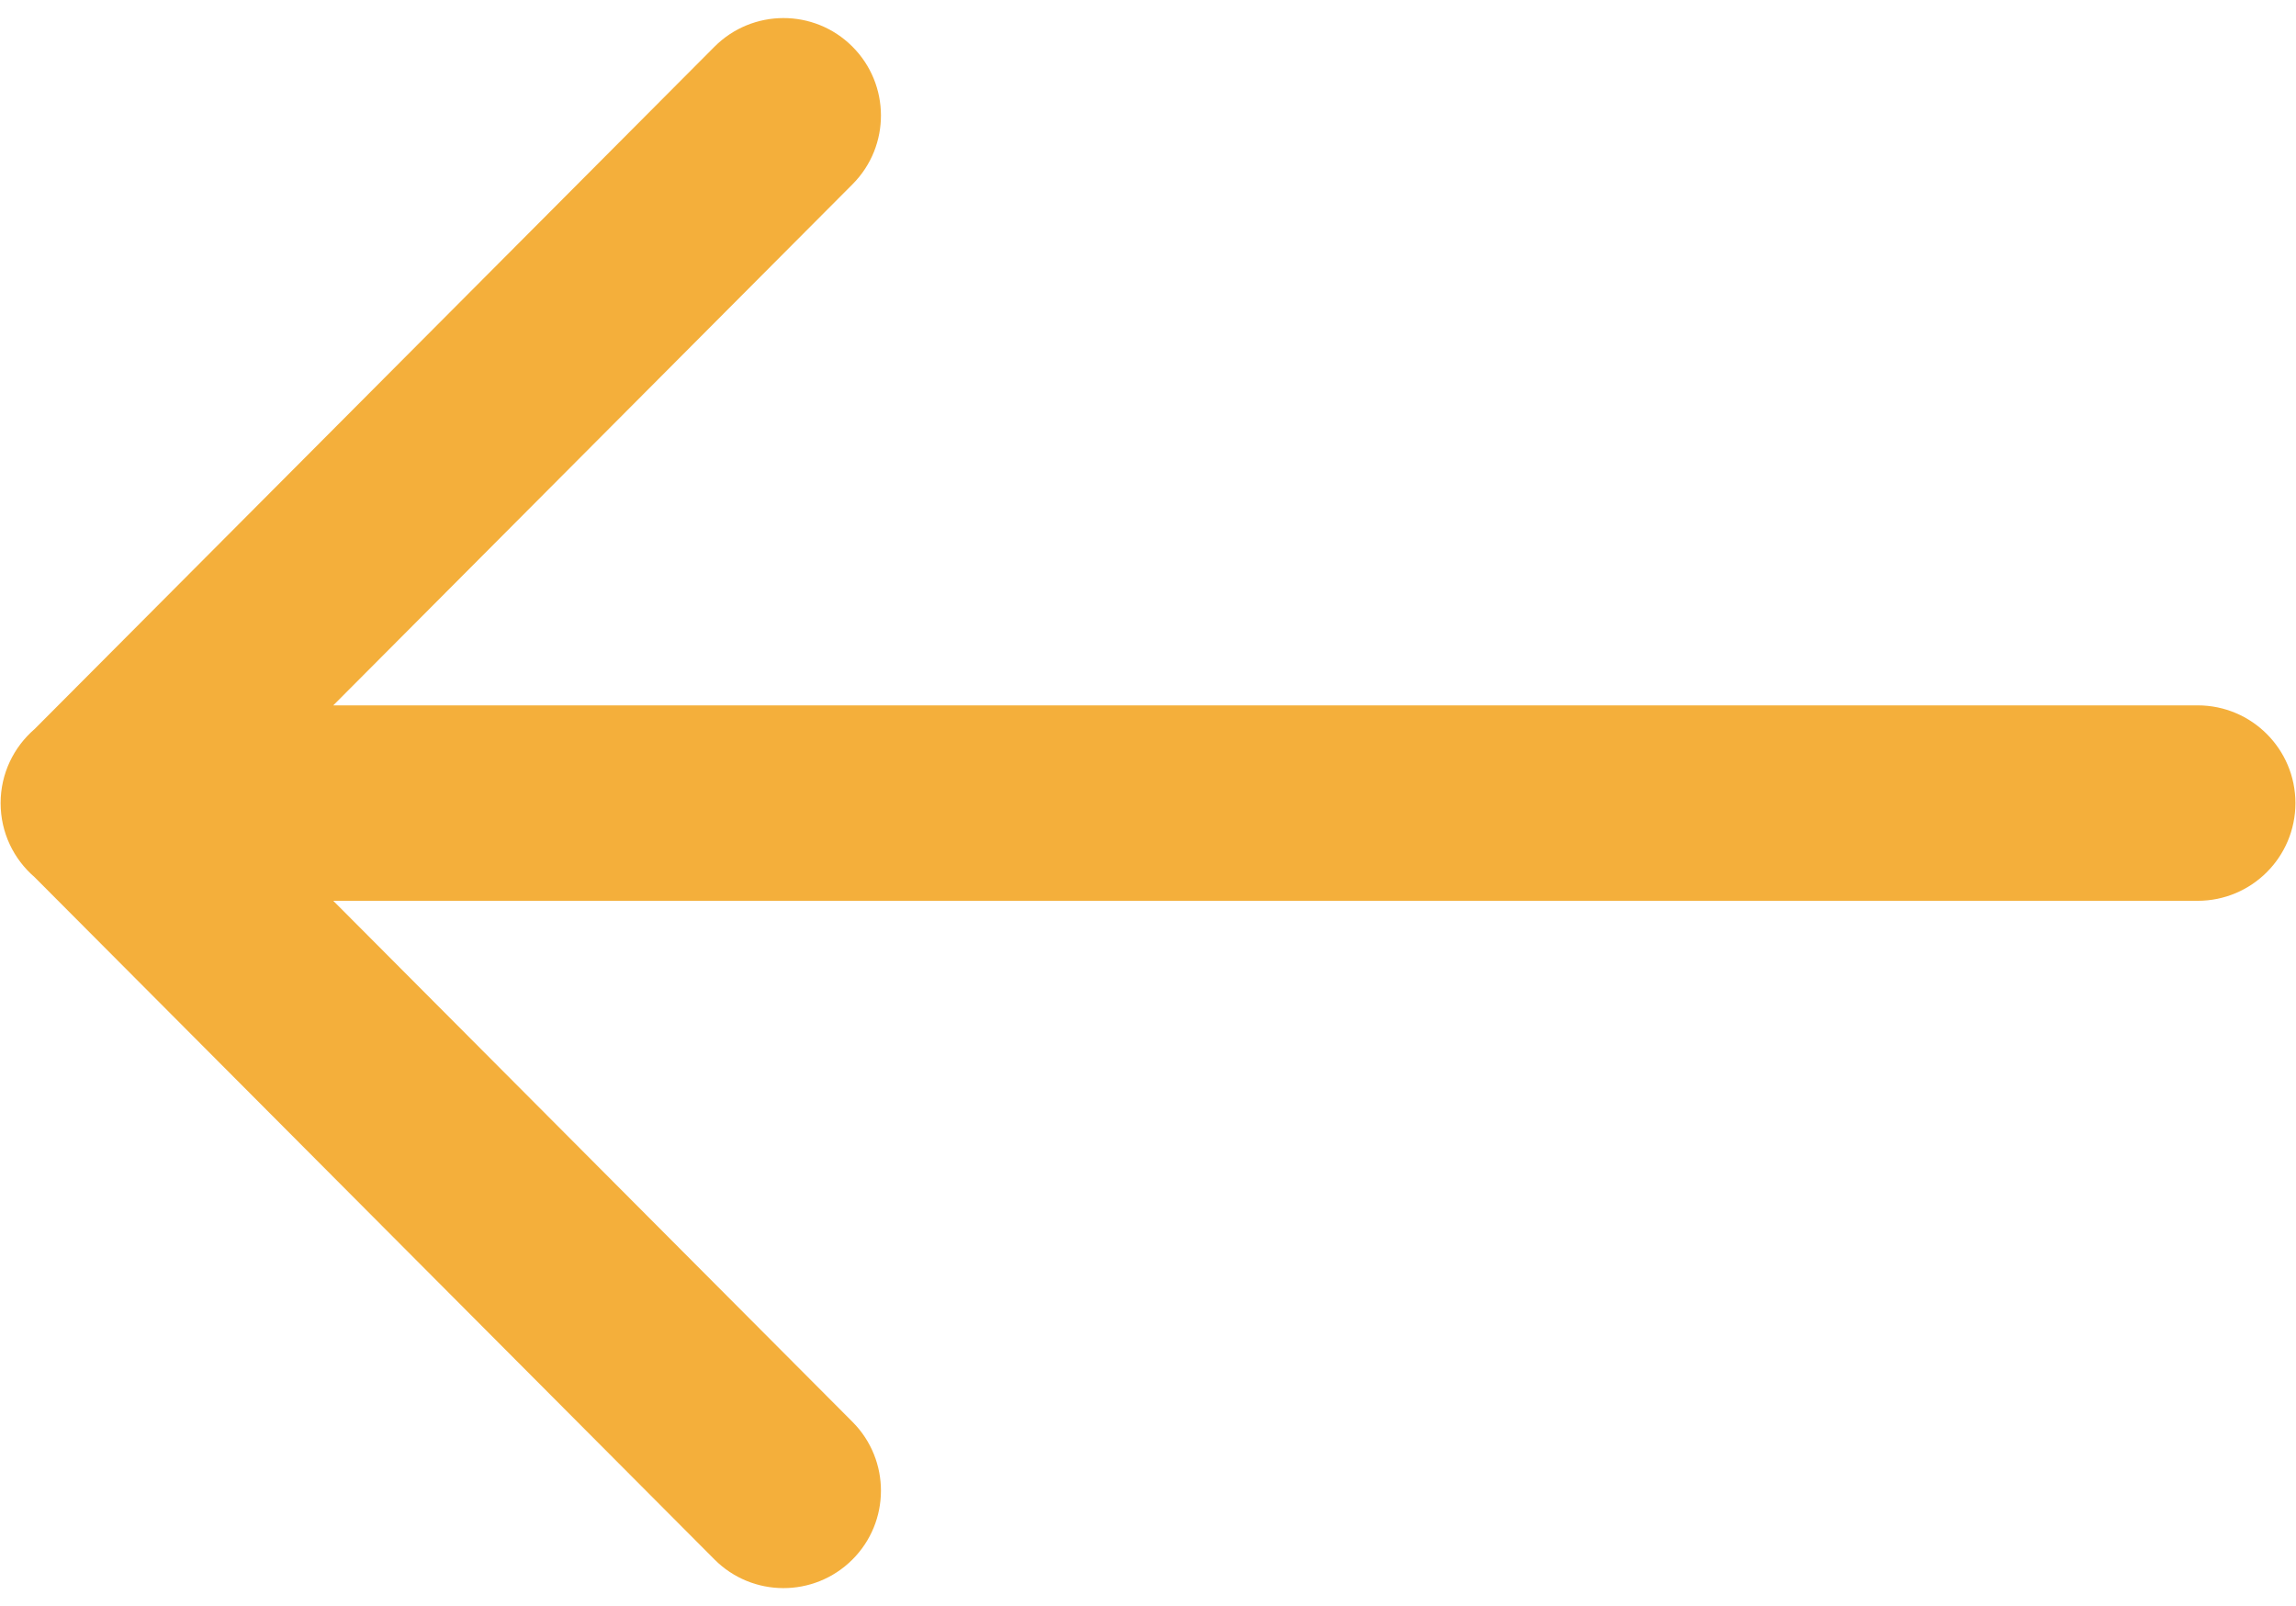 <?xml version="1.0" encoding="UTF-8"?>
<!DOCTYPE svg PUBLIC "-//W3C//DTD SVG 1.1//EN" "http://www.w3.org/Graphics/SVG/1.1/DTD/svg11.dtd">
<!-- Creator: CorelDRAW 2019 (64-Bit) -->
<svg xmlns="http://www.w3.org/2000/svg" xml:space="preserve" width="0.556in" height="0.389in" version="1.1" style="shape-rendering:geometricPrecision; text-rendering:geometricPrecision; image-rendering:optimizeQuality; fill-rule:evenodd; clip-rule:evenodd"
viewBox="0 0 555.55 388.88"
 xmlns:xlink="http://www.w3.org/1999/xlink"
 xmlns:xodm="http://www.corel.com/coreldraw/odm/2003">
 <defs>
  <style type="text/css">
   <![CDATA[
    .fil0 {fill:#F4AF3B;fill-rule:nonzero}
   ]]>
  </style>
 </defs>
 <g id="Layer_x0020_1">
  <path class="fil0" d="M206.26 344.3c9.19,9.24 9.15,24.18 -0.09,33.36 -9.24,9.19 -24.18,9.15 -33.36,-0.09l-164.59 -165.2c-5.03,-4.34 -8.21,-10.76 -8.21,-17.92 0,-7.16 3.19,-13.57 8.21,-17.91l164.59 -165.21c9.19,-9.24 24.13,-9.28 33.36,-0.09 9.24,9.19 9.28,24.13 0.09,33.36l-125.72 126.19 451.35 0c13.07,0 23.66,10.6 23.66,23.66 0,13.07 -10.59,23.66 -23.66,23.66l-451.35 0 125.72 126.19z"/>
 </g>
</svg>
